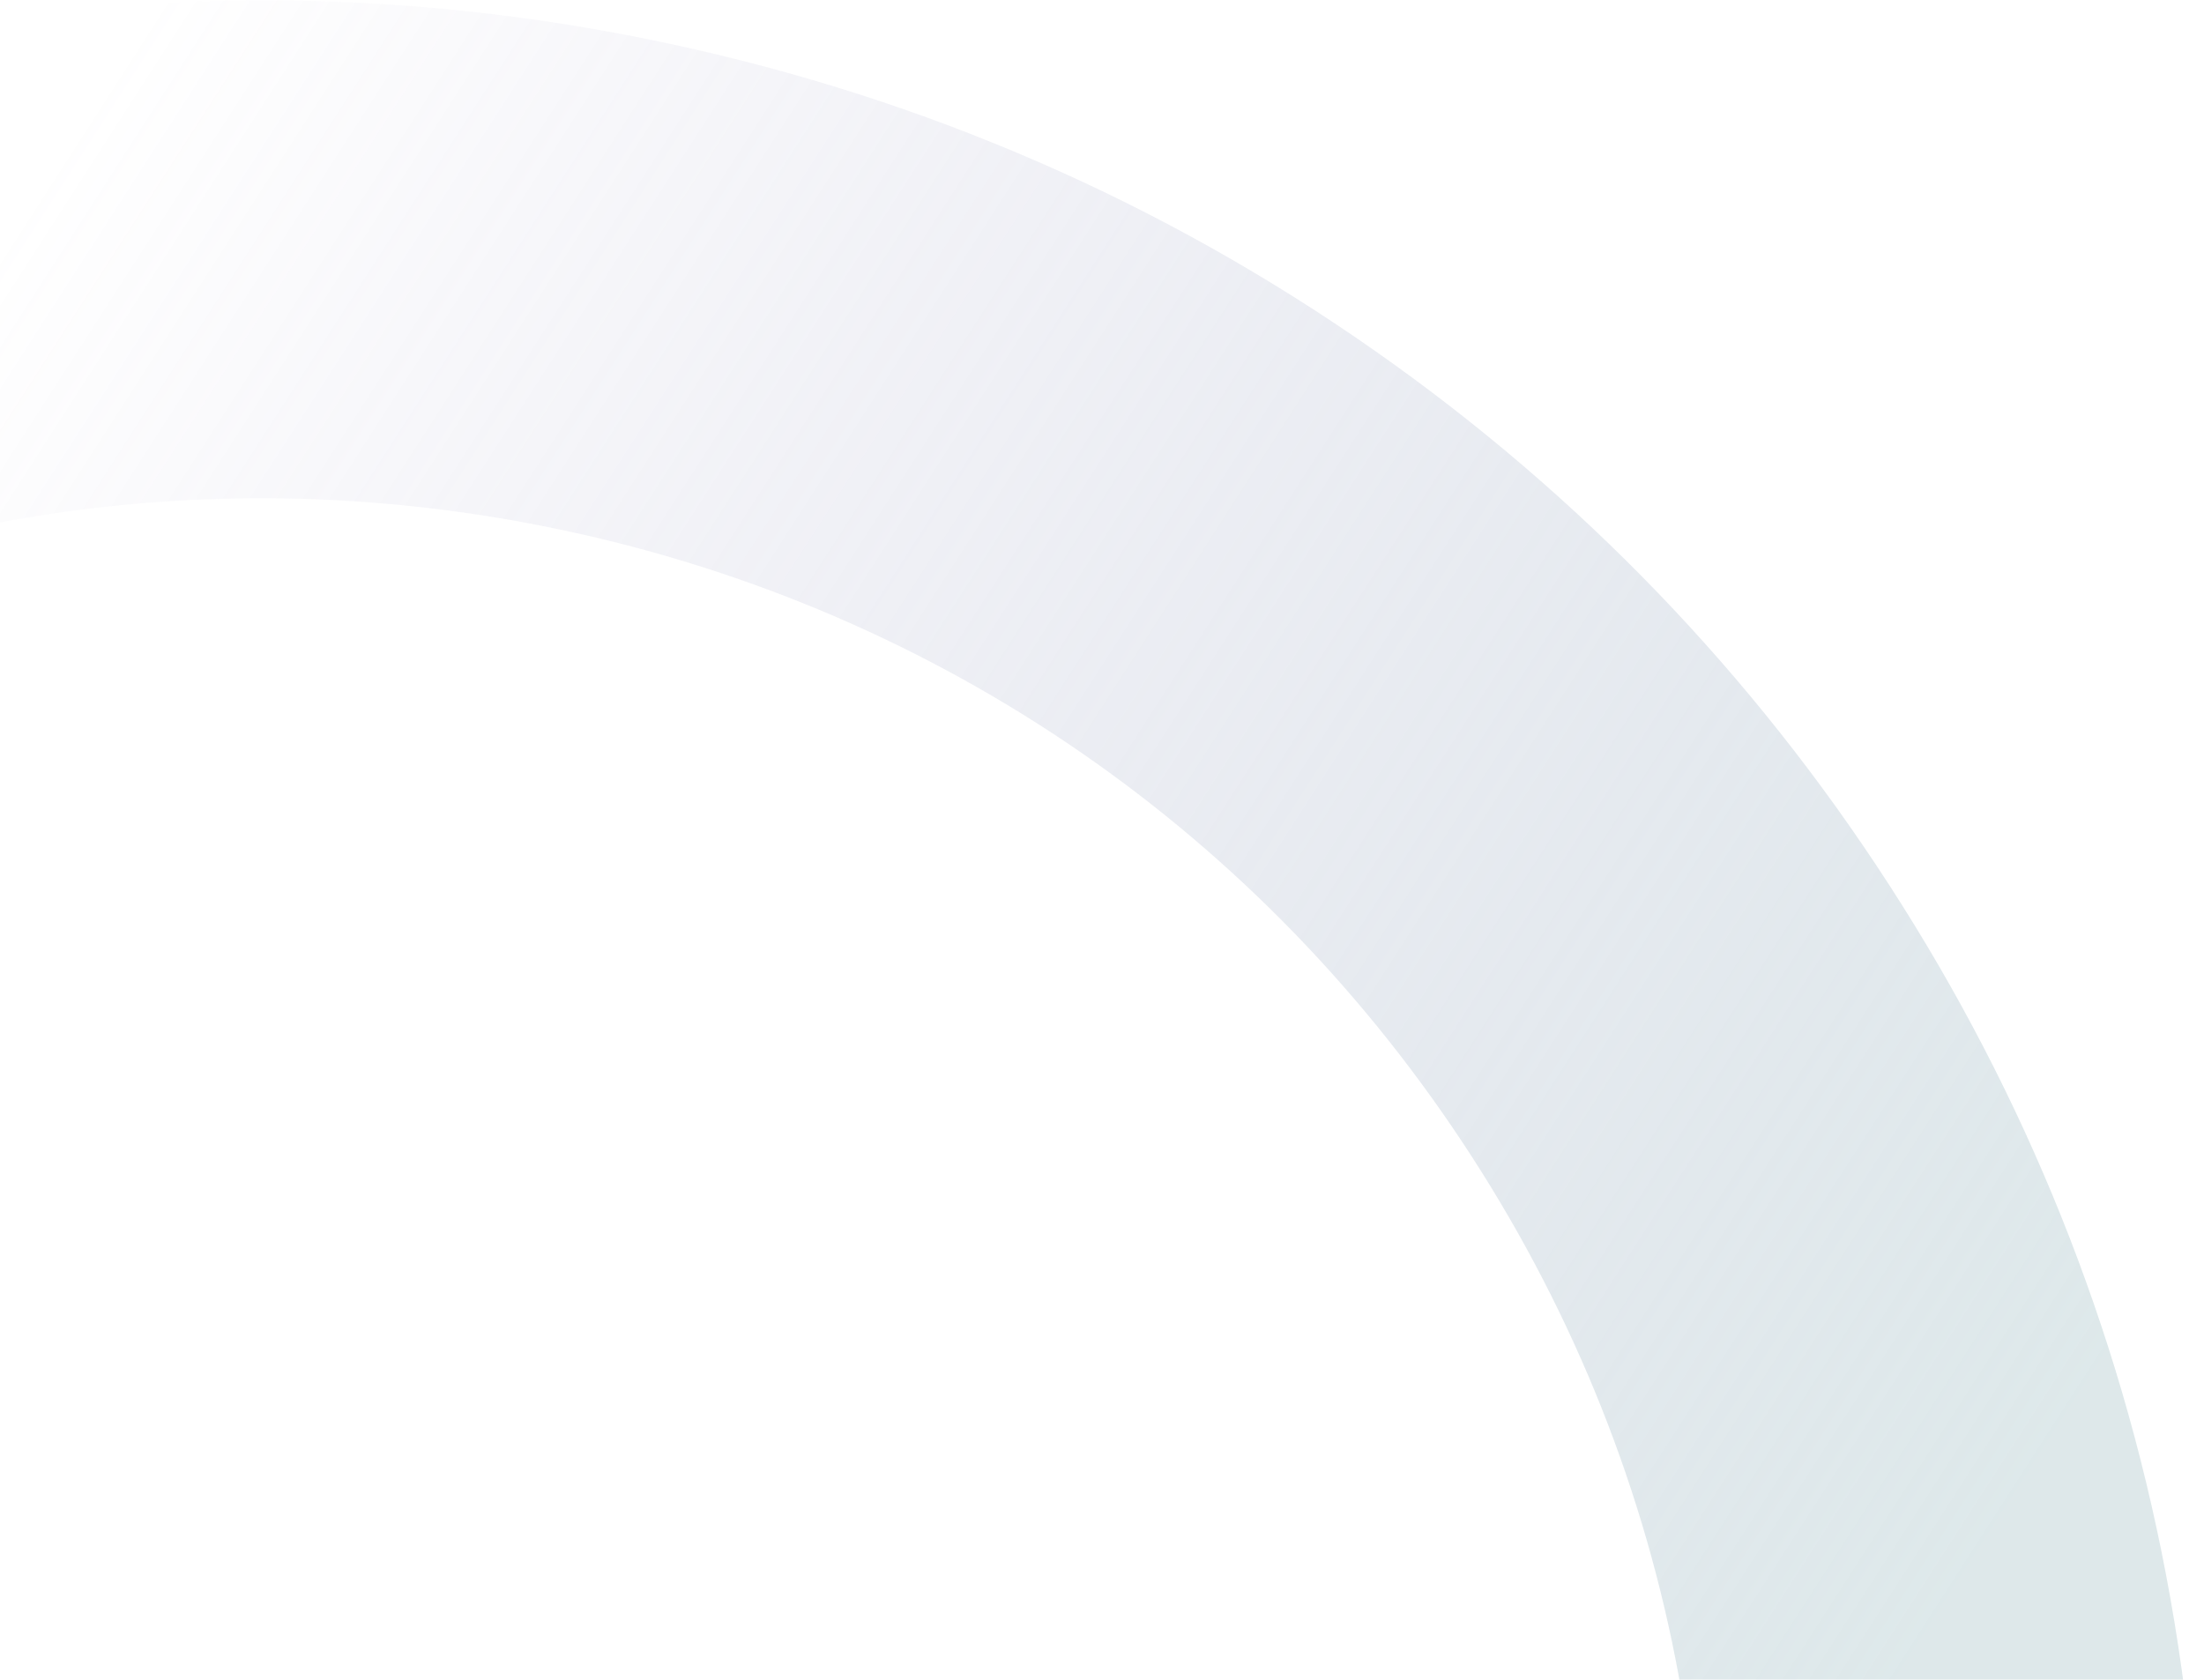 <svg width="307" height="234" viewBox="0 0 307 234" fill="none" xmlns="http://www.w3.org/2000/svg">
<path d="M93.381 6.119C128.963 13.759 161.986 28.156 191.545 48.894C220.095 68.916 244.19 93.96 263.198 123.364C282.207 152.767 295.151 185.019 301.689 219.272C308.464 254.739 308.029 290.788 300.395 326.343C292.761 361.897 278.358 394.947 257.621 424.506C237.598 453.056 212.554 477.151 183.151 496.16C153.747 515.168 121.495 528.113 87.242 534.65C51.775 541.425 15.726 540.991 -19.829 533.356C-55.383 525.722 -88.433 511.319 -117.992 490.582C-146.542 470.559 -170.637 445.515 -189.646 416.112C-208.654 386.708 -221.599 354.456 -228.136 320.203C-234.911 284.737 -234.477 248.687 -226.842 213.133C-219.208 177.578 -204.805 144.528 -184.068 114.969C-164.045 86.419 -139.001 62.324 -109.598 43.316C-80.194 24.307 -47.942 11.363 -13.689 4.825C21.777 -1.95 57.8 -1.521 93.381 6.119ZM-5.264 465.527C47.036 476.757 100.589 466.947 145.487 437.899C190.406 408.884 221.336 364.079 232.566 311.778C243.796 259.478 233.986 205.925 204.938 161.027C175.896 116.102 131.117 85.178 78.817 73.948C26.517 62.718 -27.036 72.528 -71.934 101.576C-116.859 130.618 -147.789 175.423 -159.013 227.697C-170.237 279.971 -160.433 333.55 -131.385 378.448C-102.375 423.394 -57.565 454.297 -5.264 465.527Z" fill="url(#paint0_linear_286_266)" fill-opacity="0.5"/>
<defs>
<linearGradient id="paint0_linear_286_266" x1="283.16" y1="204.774" x2="5.195" y2="25.911" gradientUnits="userSpaceOnUse">
<stop stop-color="#AFC9CD" stop-opacity="0.83"/>
<stop offset="1" stop-color="#9089BC" stop-opacity="0"/>
</linearGradient>
</defs>
</svg>
